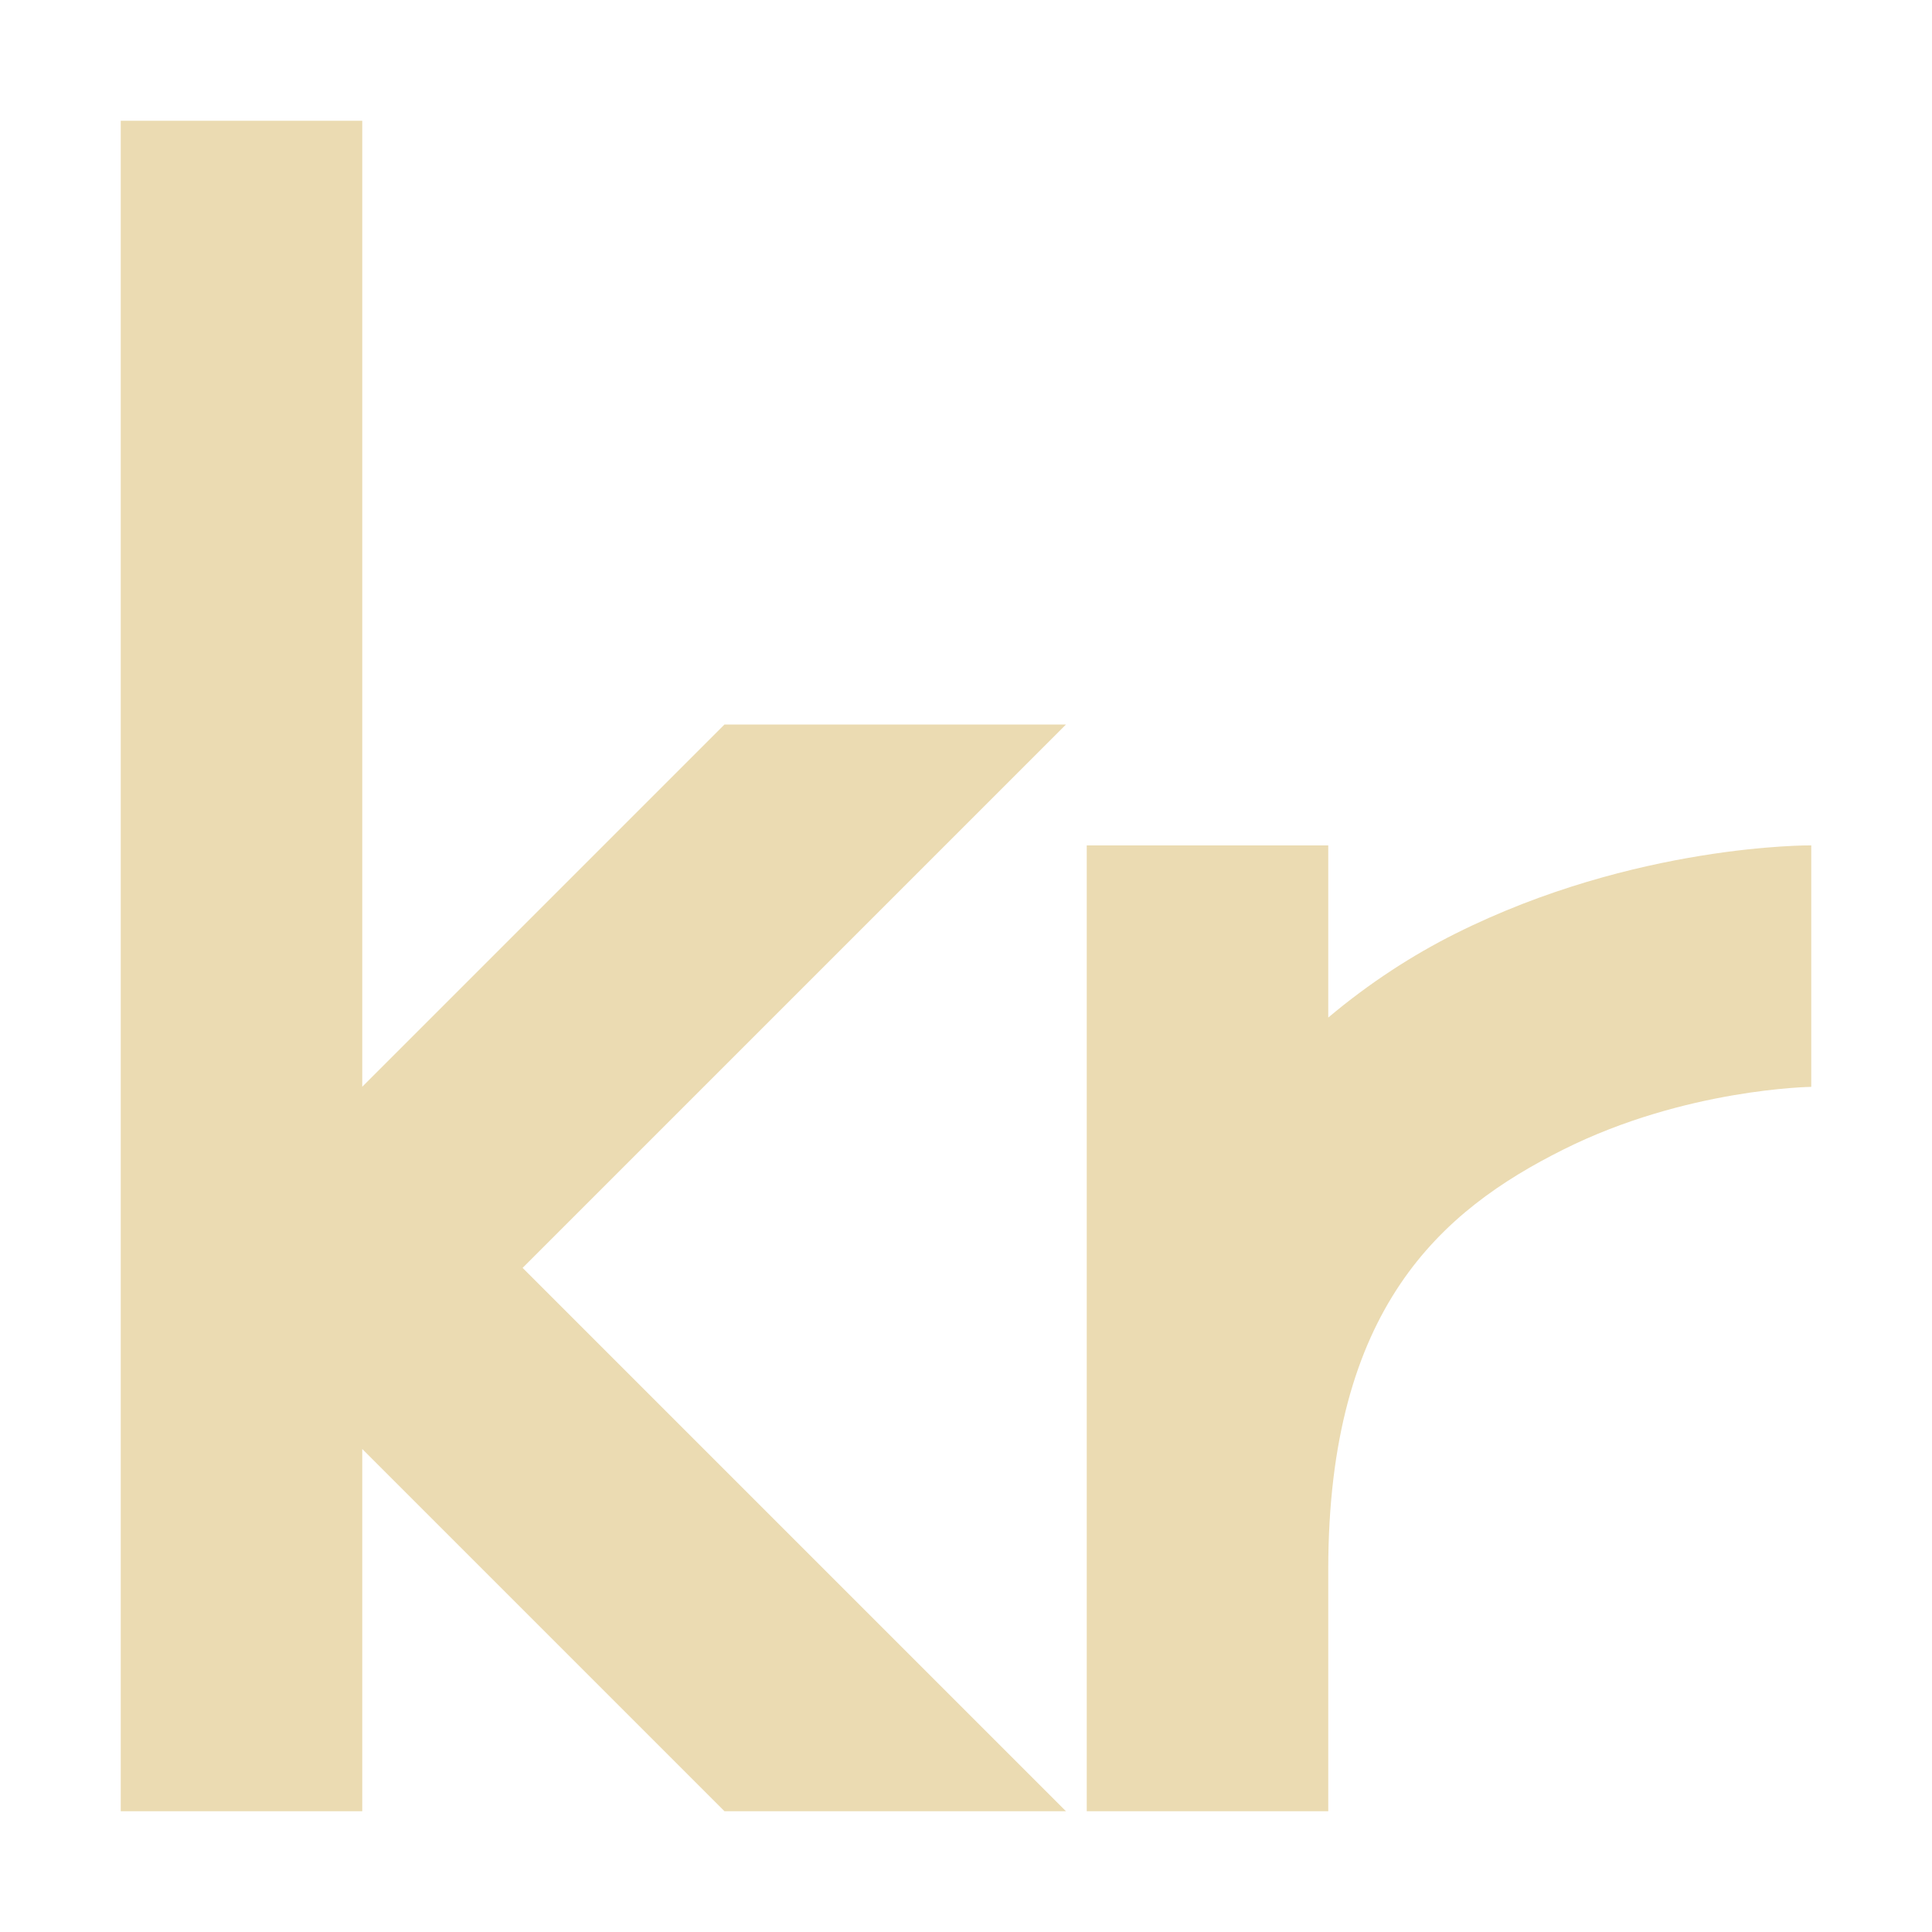 <svg width="16" height="16" version="1.1" xmlns="http://www.w3.org/2000/svg">
  <defs>
    <style id="current-color-scheme" type="text/css">.ColorScheme-Text { color:#ebdbb2; } .ColorScheme-Highlight { color:#458588; }</style>
  </defs>
  <path class="ColorScheme-Text" d="m1 1v14h2v-3l3 3h2.828l-4.5-4.5 4.5-4.5h-2.828l-3 3v-8h-2zm8 6v8h2v-2c0-2.167 0.936-2.975 1.947-3.48 1.011-0.506 2.053-0.519 2.053-0.519v-2s-1.459-0.014-2.947 0.731c-0.354 0.177-0.712 0.408-1.053 0.695v-1.426h-2z" fill="currentColor"/>
</svg>
